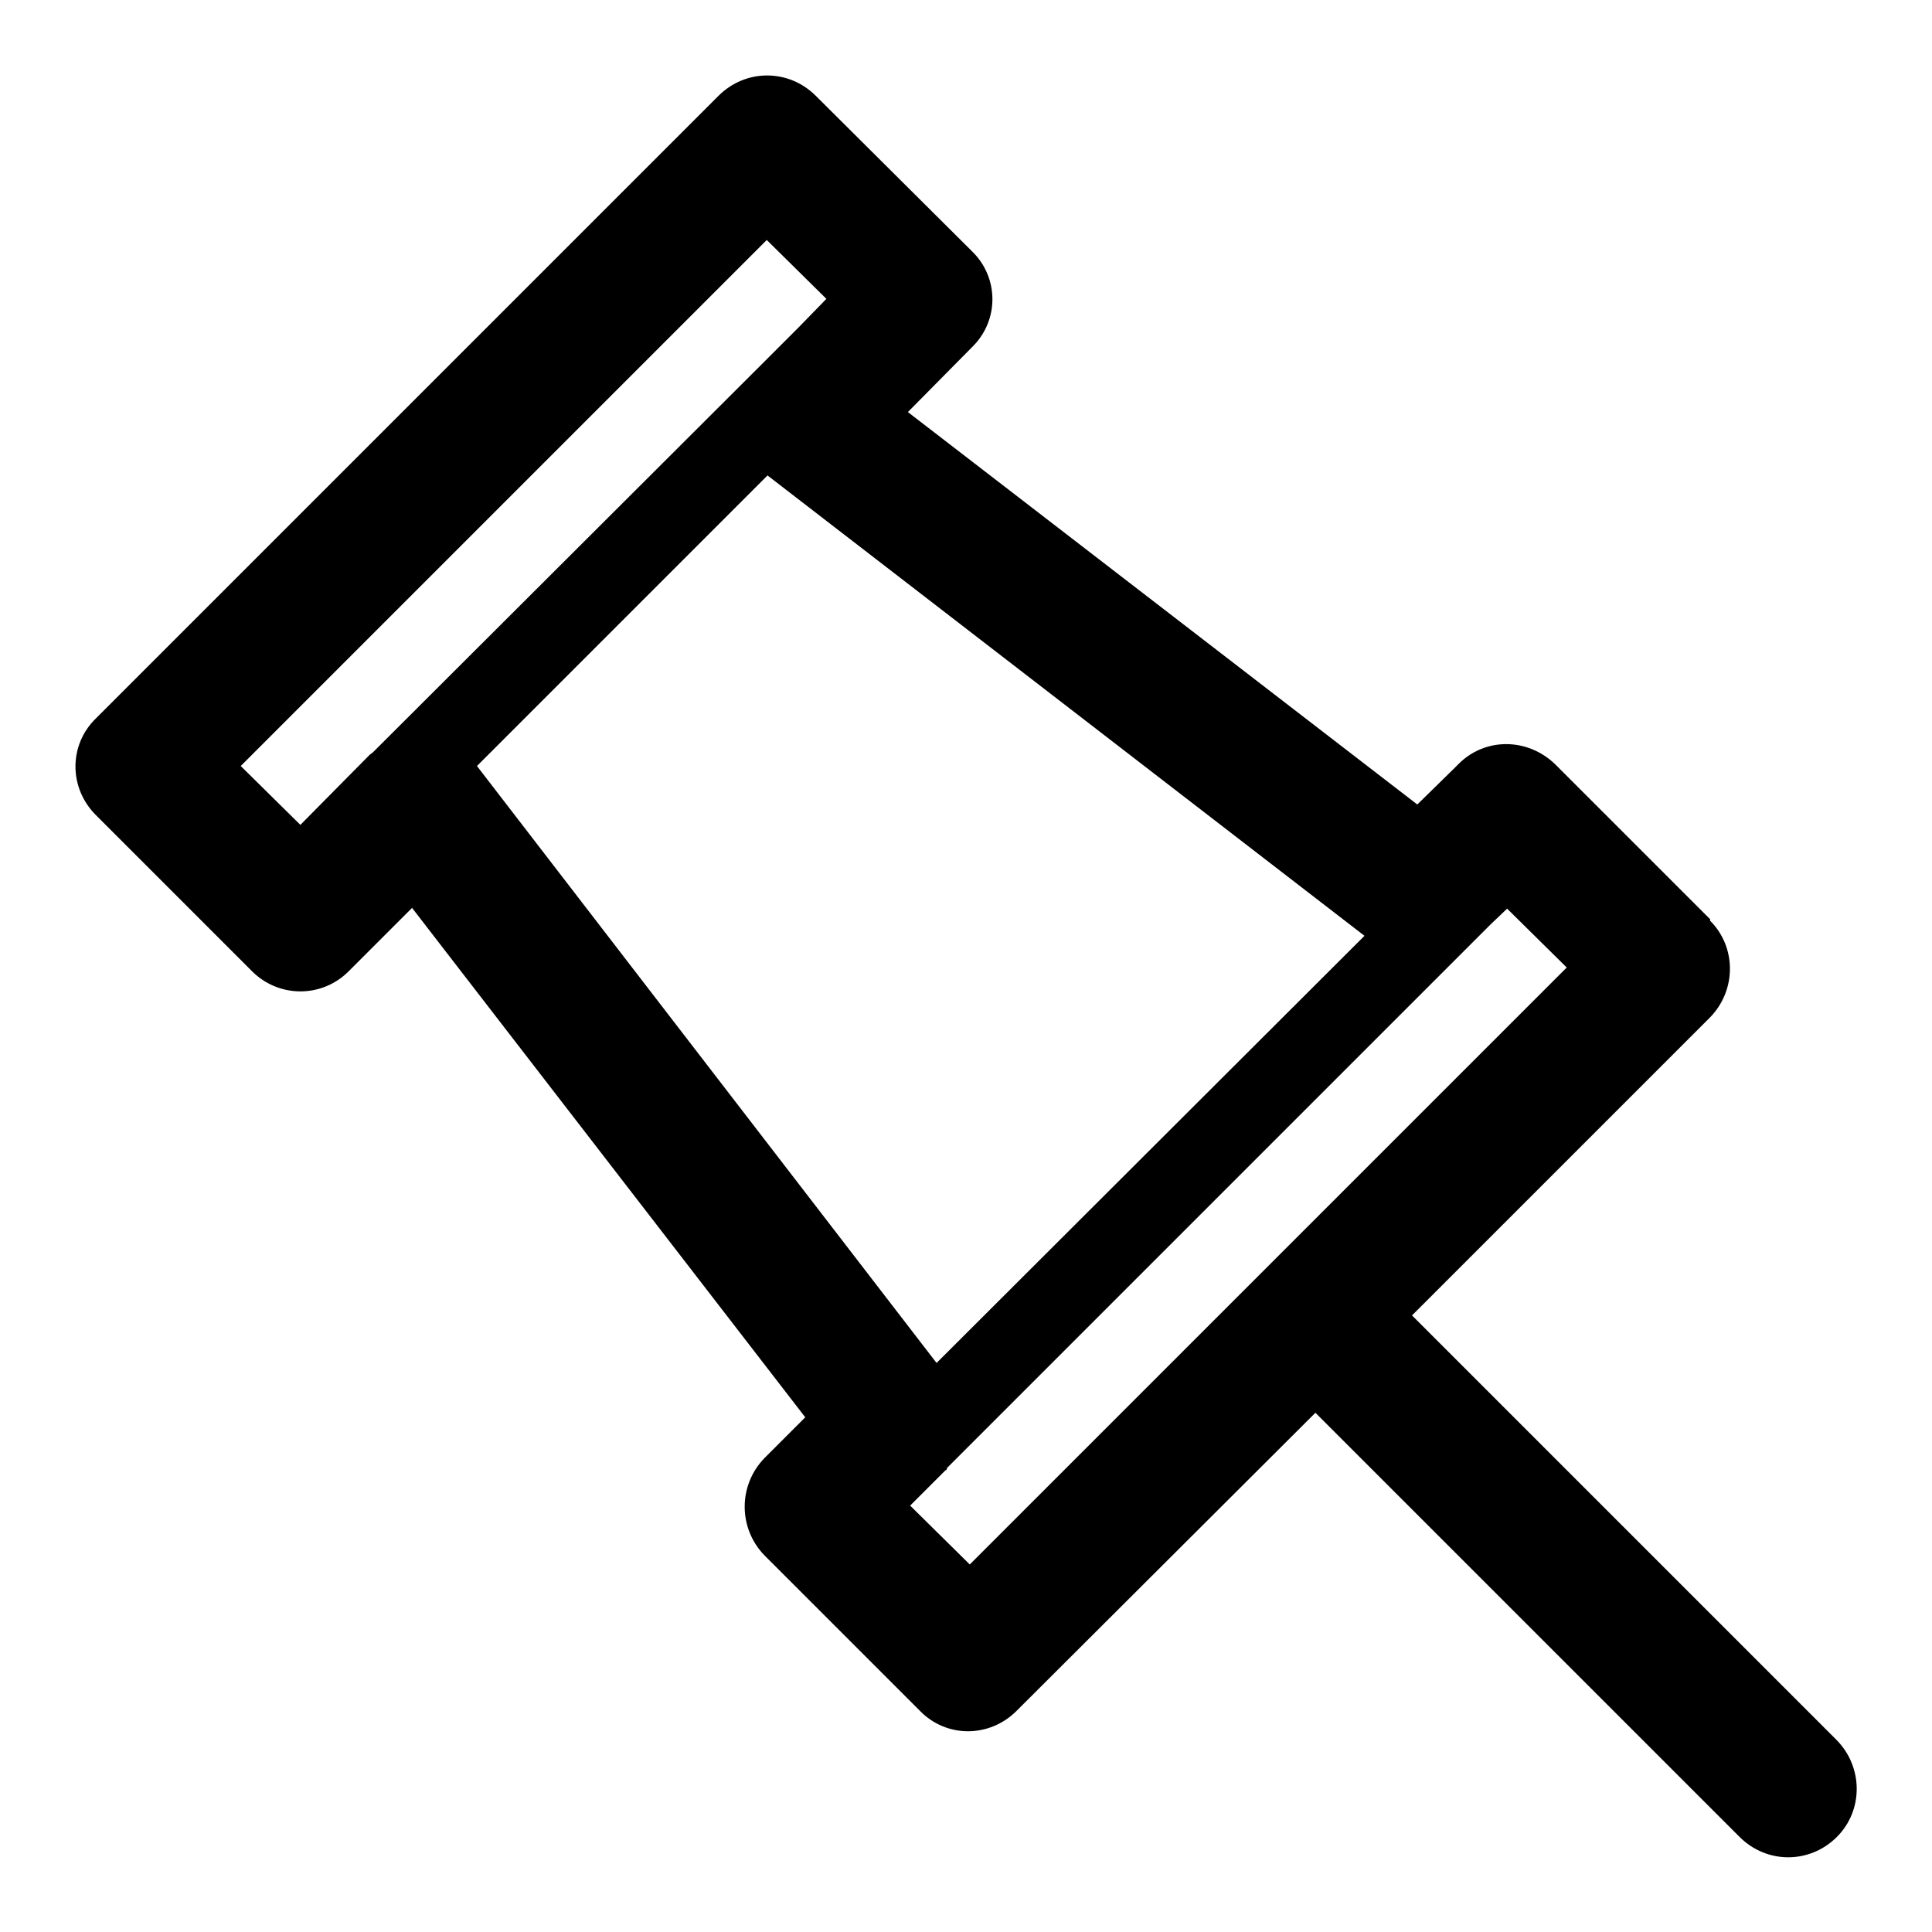 <?xml version="1.0" encoding="utf-8"?>
<!-- Svg Vector Icons : http://www.onlinewebfonts.com/icon -->
<!DOCTYPE svg PUBLIC "-//W3C//DTD SVG 1.1//EN" "http://www.w3.org/Graphics/SVG/1.1/DTD/svg11.dtd">
<svg version="1.1" xmlns="http://www.w3.org/2000/svg" xmlns:xlink="http://www.w3.org/1999/xlink" x="0px" y="0px" viewBox="0 0 256 256" enable-background="new 0 0 256 256" xml:space="preserve">
<g><g><path fill="#000000" d="M180.8,124l-79.1-61l-38.5,38.5l60.9,79.1L180.8,124L180.8,124z M100.2,49l5.7-5.7l3.6-3.7l-7.9-7.8l-69.7,69.7l7.9,7.8l9.2-9.3l0.4-0.3L100.2,49L100.2,49z M125.4,194.8h-0.1l-4.7,4.7l7.9,7.8l79.1-79.1l-7.9-7.8l-2.2,2.1l-72,72L125.4,194.8z M120.3,54.6l67.5,52l5-4.9l0.4-0.4c3.5-3.6,9.2-3.6,12.9,0l20.5,20.5v0.2c3.5,3.5,3.5,9.2,0,12.8l-39.5,39.5l56.3,56.3c3.5,3.6,3.5,9.3,0,12.8c-3.6,3.6-9.3,3.6-12.9,0l-56.2-56.2l-39.6,39.5c-3.6,3.6-9.3,3.6-12.8,0l-20.2-20.2l-0.4-0.4c-3.5-3.6-3.5-9.3,0-12.9l5.4-5.4l-52.1-67.5l-8.4,8.4c-3.6,3.6-9.3,3.5-12.8,0L12.7,108c-3.6-3.6-3.6-9.3,0-12.8l82.5-82.5c3.6-3.6,9.3-3.6,12.9,0l20.7,20.6c3.6,3.5,3.6,9.2,0,12.7L120.3,54.6L120.3,54.6z"/></g></g>
</svg>